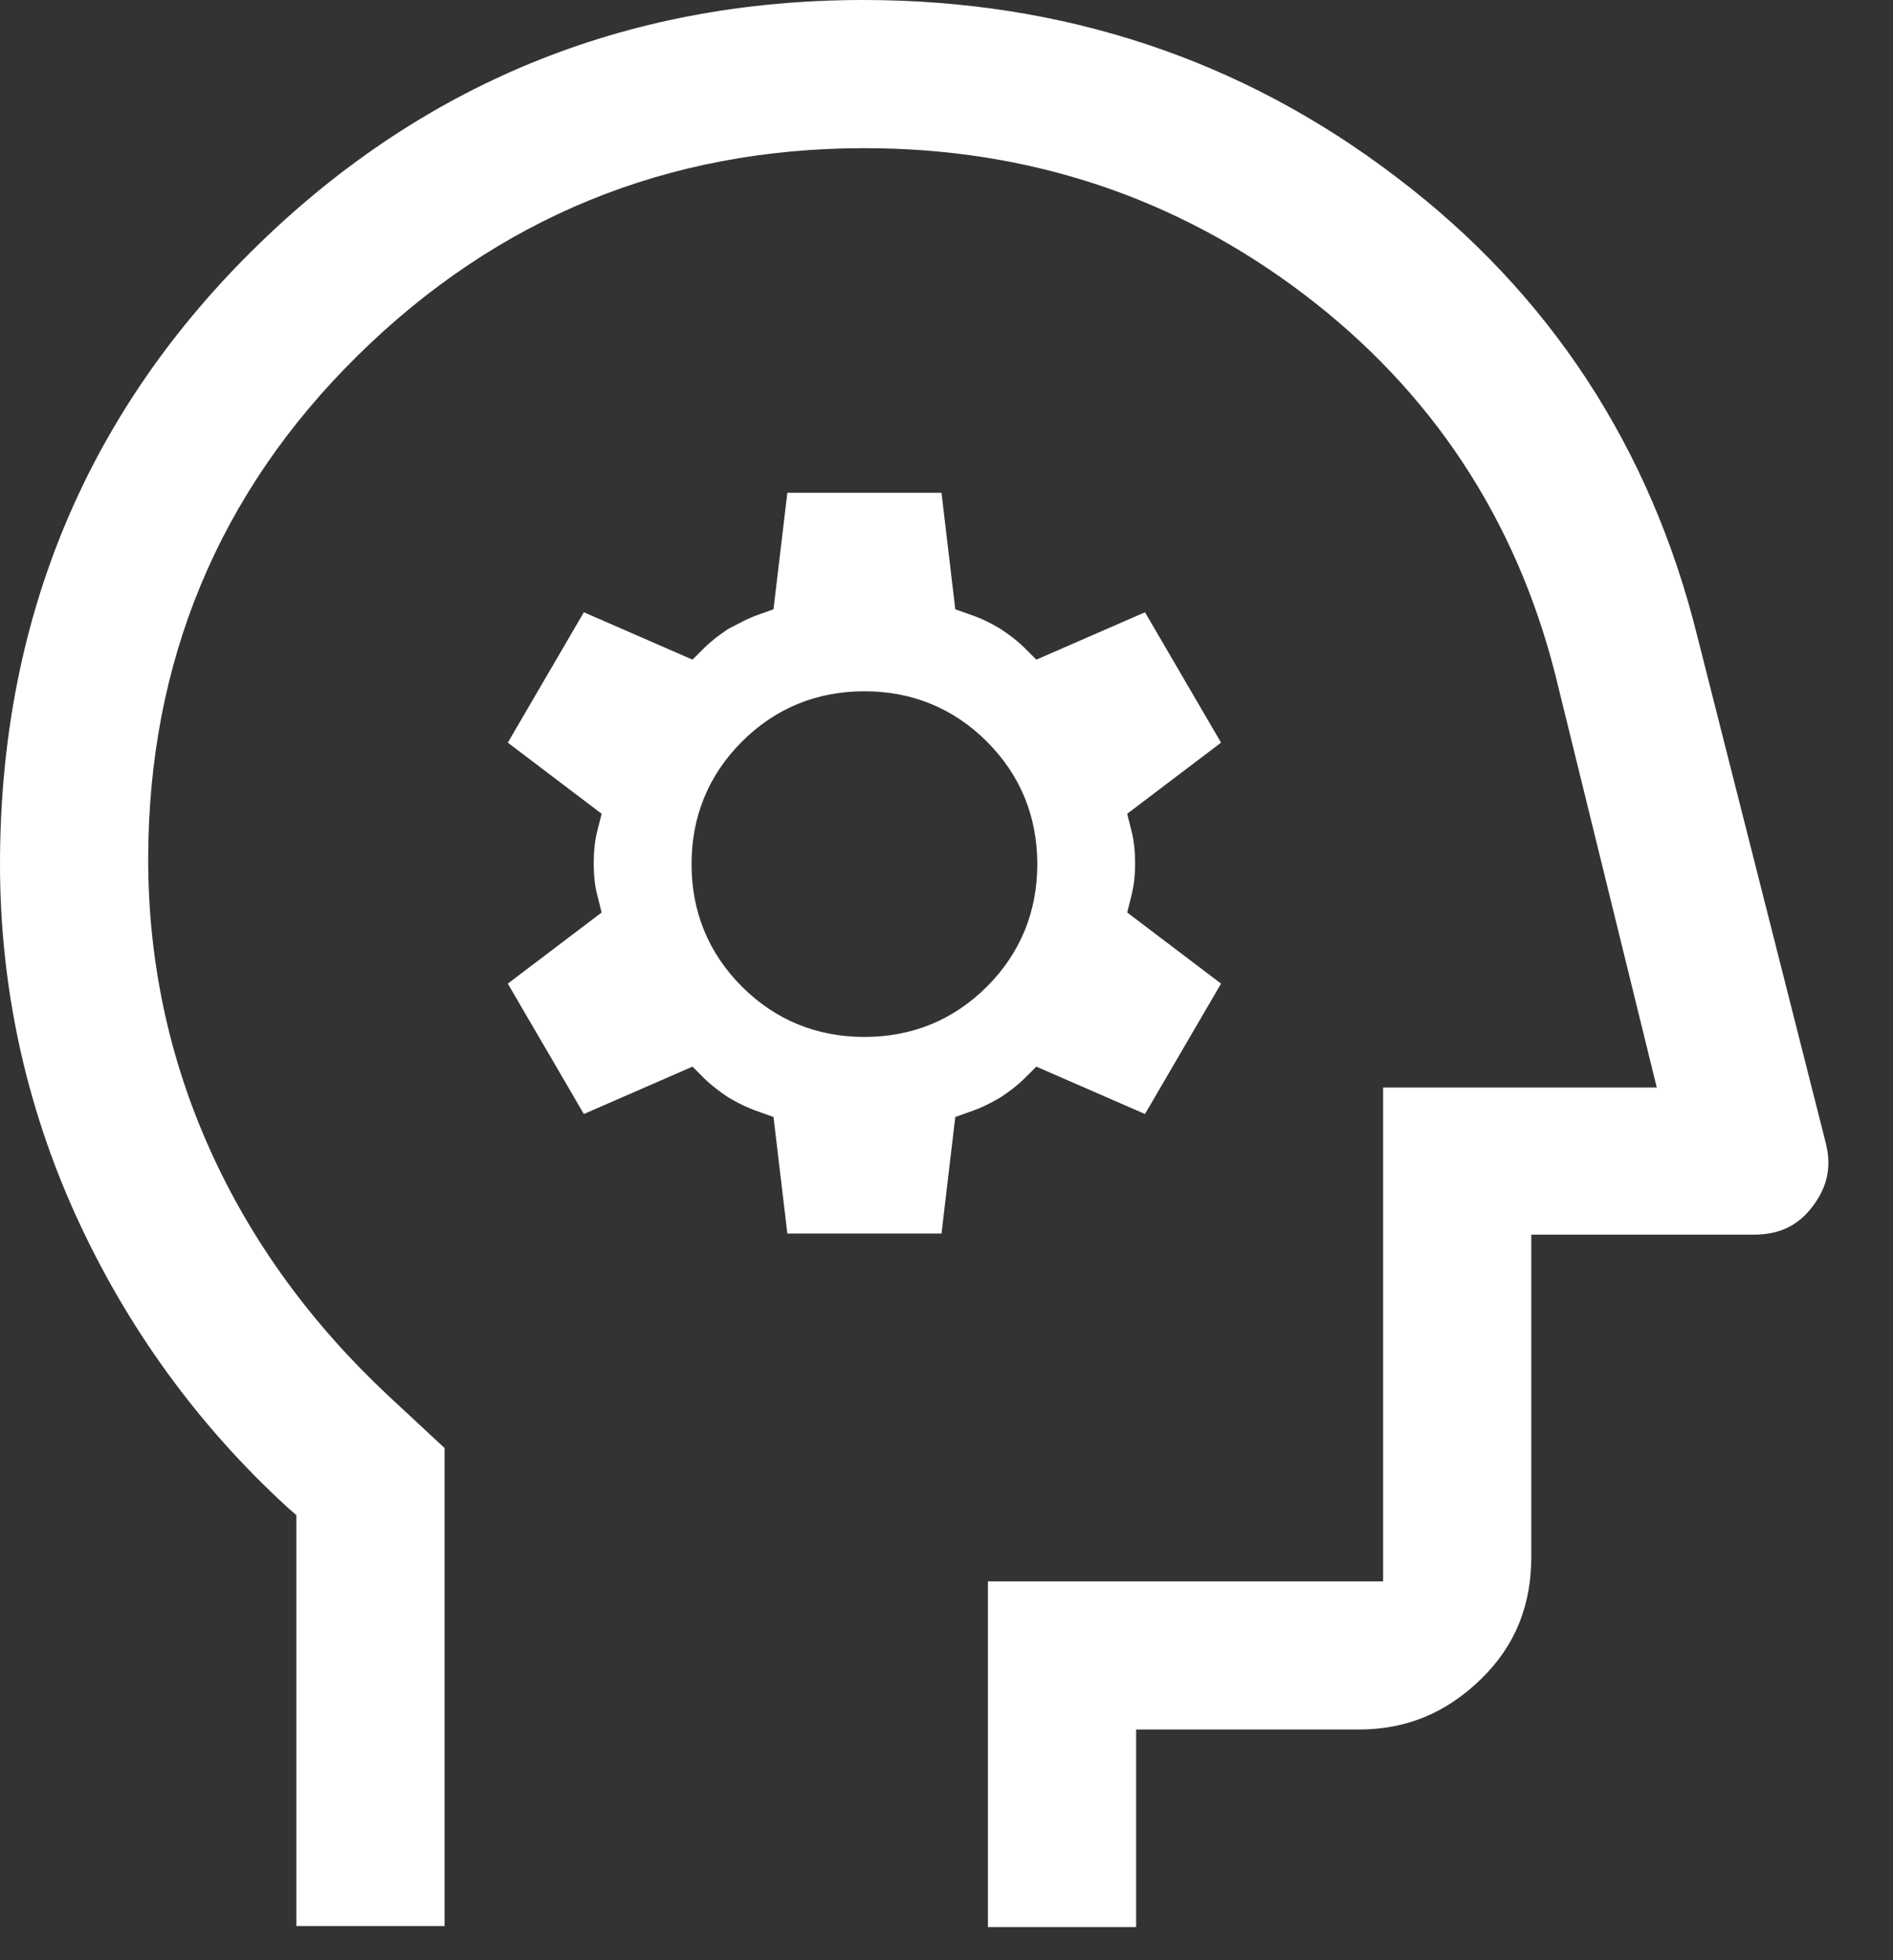 <svg width="28" height="29" viewBox="0 0 28 29" fill="none" xmlns="http://www.w3.org/2000/svg">
<rect x="0" y="0" width="28" height="29" fill="#333333" stroke="none"/>
<path d="M22.65 18.266H25.938C26.318 18.266 26.596 18.135 26.815 17.843C27.034 17.55 27.093 17.258 27.005 16.907L25.105 9.411C24.418 6.634 22.928 4.34 20.648 2.616C18.369 0.877 15.724 0 12.772 0C9.235 0 6.196 1.257 3.712 3.726C1.227 6.196 0 9.25 0 12.786C0 14.598 0.38 16.352 1.125 17.989C1.87 19.625 2.923 21.087 4.267 22.314L4.384 22.416V28.495H6.576V21.423L5.743 20.648C4.618 19.596 3.726 18.383 3.113 17.024C2.499 15.665 2.192 14.219 2.192 12.713C2.192 9.805 3.229 7.292 5.29 5.261C7.35 3.229 9.864 2.192 12.786 2.192C15.227 2.192 17.404 2.923 19.289 4.355C21.174 5.787 22.416 7.672 23.001 9.966L24.506 16.089H20.458V23.395H14.613V28.51H16.805V25.587H20.093C20.809 25.587 21.393 25.339 21.905 24.842C22.416 24.345 22.65 23.746 22.65 23.03V18.281V18.266Z" fill="white"/>
<path d="M10.243 15.78L10.418 15.955C10.521 16.057 10.638 16.145 10.769 16.233C10.915 16.32 11.062 16.393 11.237 16.452L11.441 16.525L11.646 18.249H13.926L14.13 16.525L14.335 16.452C14.51 16.393 14.656 16.32 14.802 16.233C14.934 16.145 15.051 16.057 15.153 15.955L15.329 15.78L16.936 16.481L18.061 14.552L16.673 13.5L16.731 13.266C16.775 13.105 16.79 12.93 16.79 12.769C16.79 12.609 16.775 12.433 16.731 12.273L16.673 12.039L18.061 10.987L16.936 9.058L15.329 9.759L15.153 9.584C15.051 9.482 14.934 9.394 14.802 9.306C14.656 9.218 14.51 9.145 14.335 9.087L14.13 9.014L13.926 7.29H11.646L11.441 9.014L11.237 9.087C11.062 9.145 10.915 9.233 10.769 9.306C10.638 9.394 10.521 9.482 10.418 9.584L10.243 9.759L8.636 9.058L7.511 10.987L8.899 12.039L8.84 12.273C8.796 12.433 8.782 12.609 8.782 12.769C8.782 12.93 8.796 13.105 8.84 13.266L8.899 13.5L7.511 14.552L8.636 16.481L10.243 15.78ZM10.974 10.972C11.471 10.475 12.084 10.227 12.786 10.227C13.487 10.227 14.101 10.475 14.598 10.972C15.095 11.469 15.343 12.083 15.343 12.784C15.343 13.486 15.095 14.099 14.598 14.596C14.101 15.093 13.487 15.341 12.786 15.341C12.084 15.341 11.471 15.093 10.974 14.596C10.477 14.099 10.229 13.486 10.229 12.784C10.229 12.083 10.477 11.469 10.974 10.972Z" fill="white"/>
</svg>
